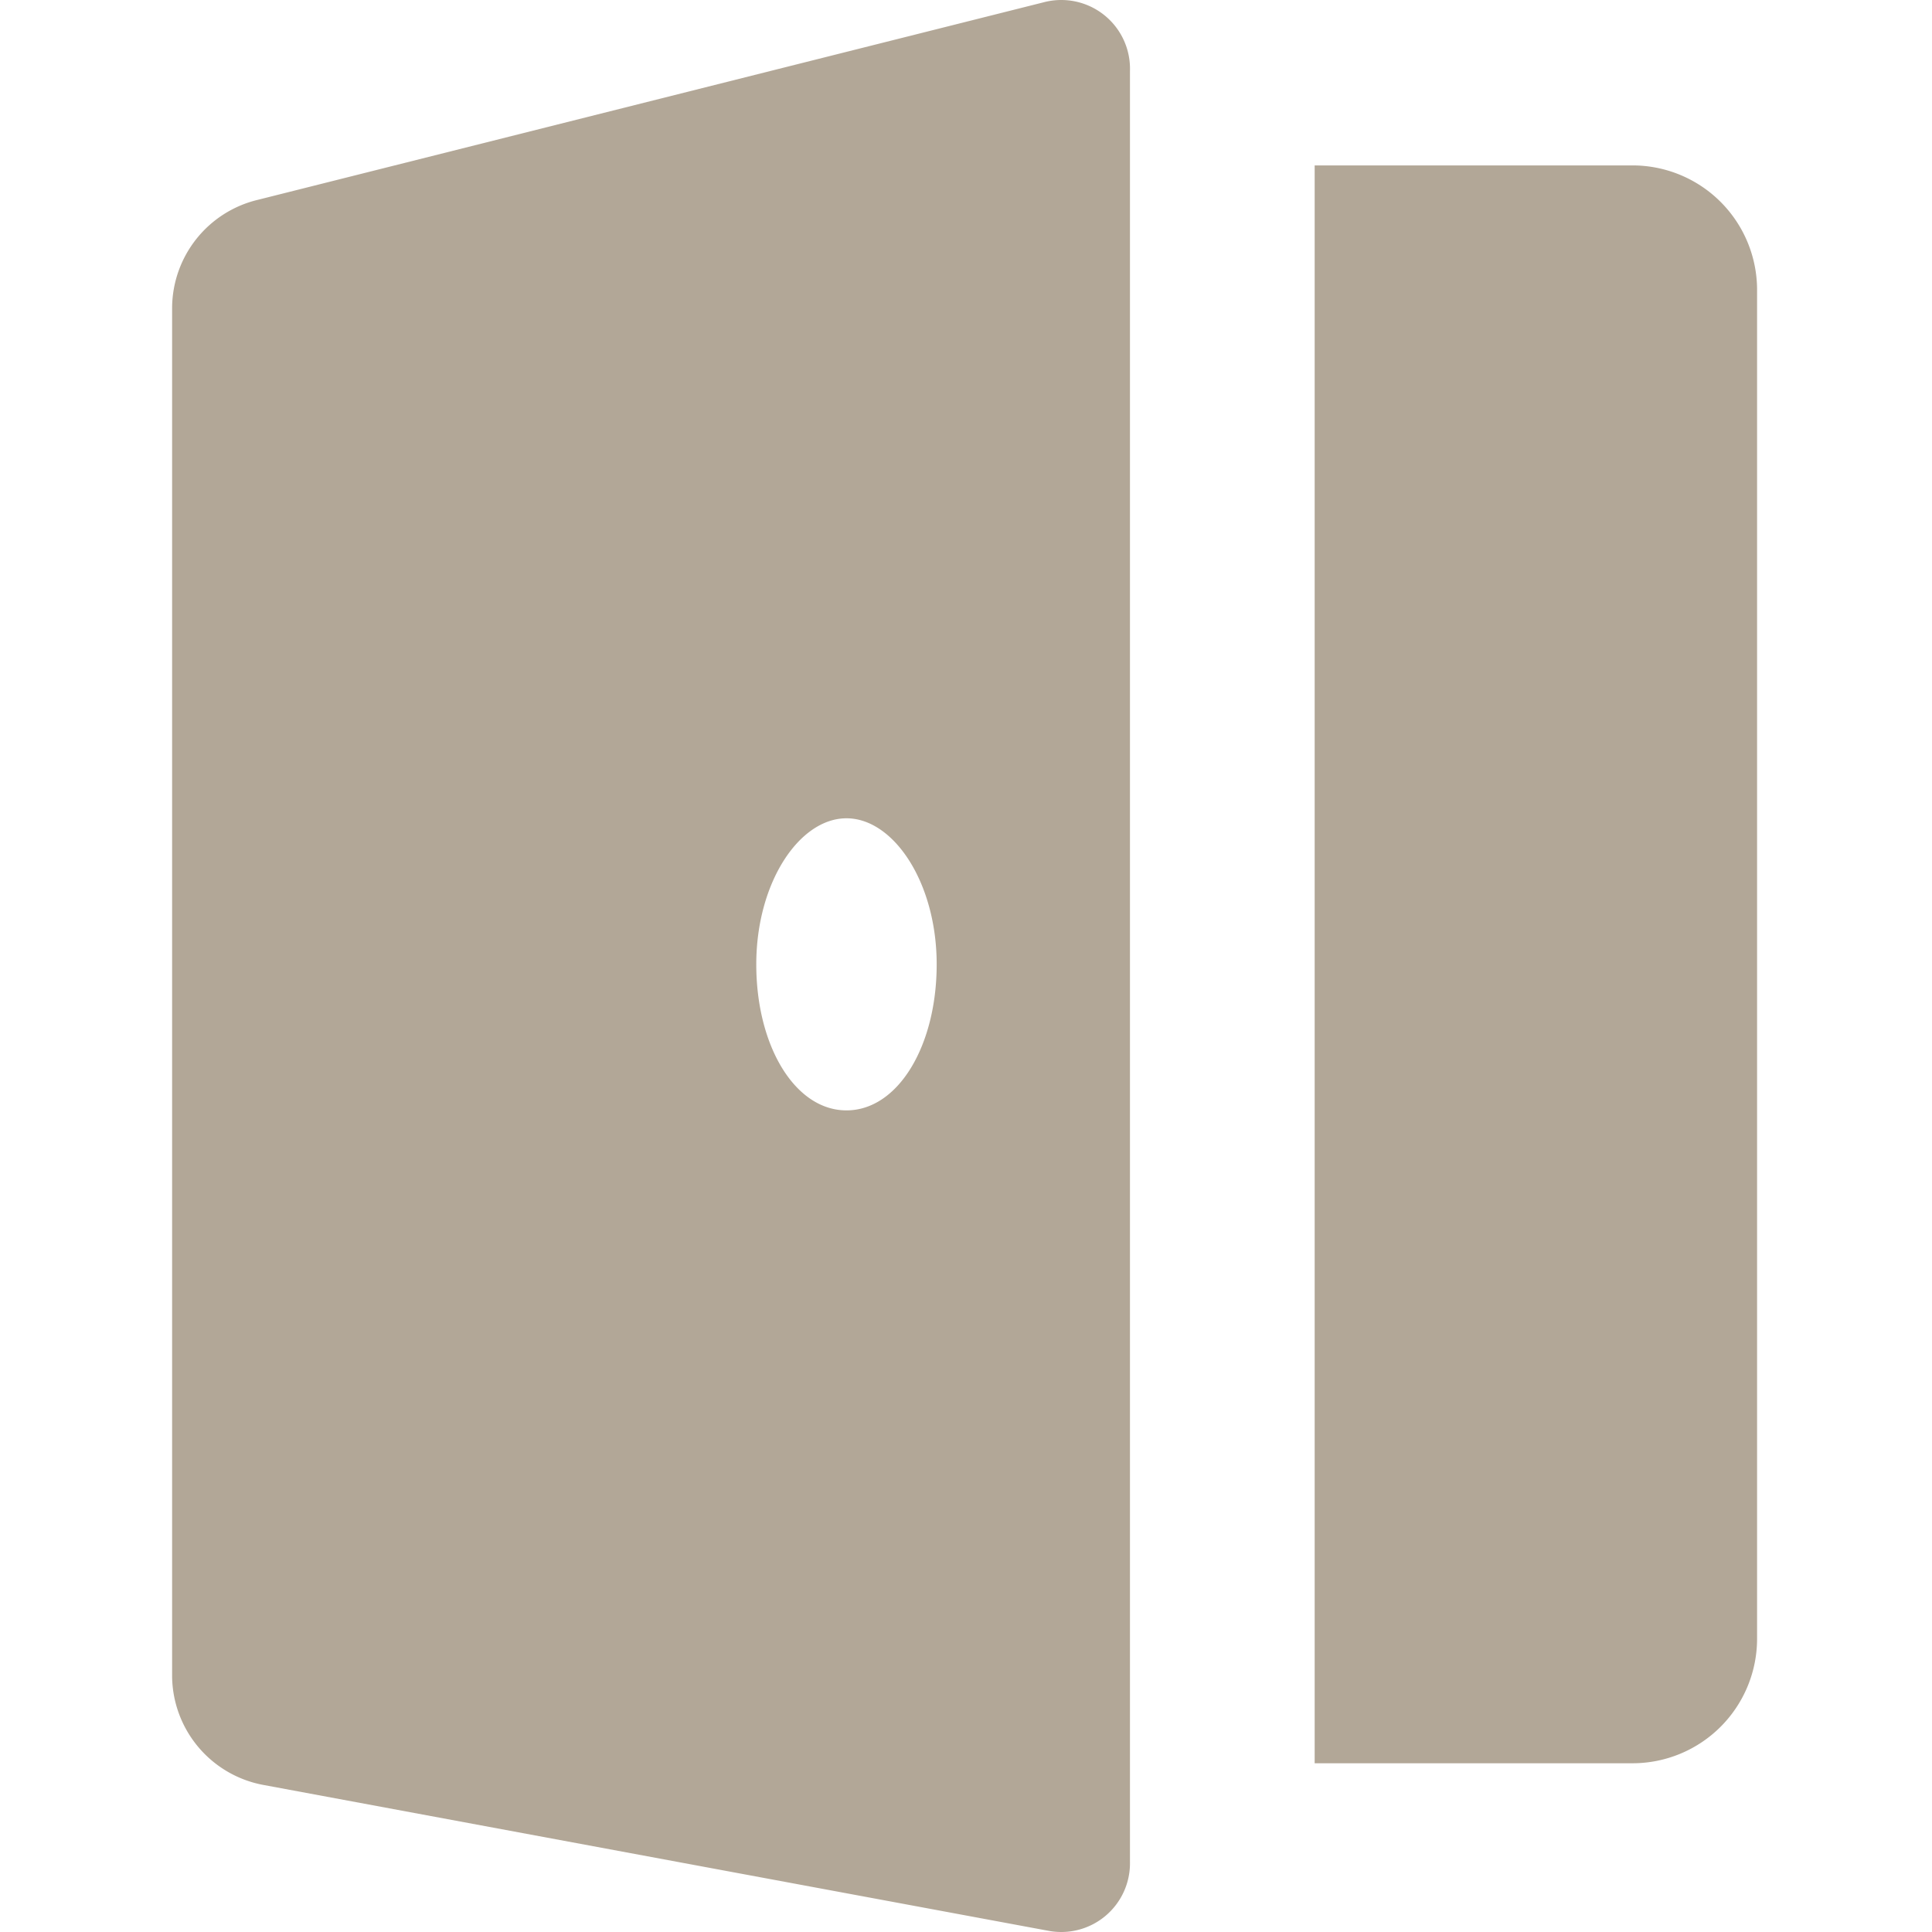 <?xml version="1.0" standalone="no"?><!DOCTYPE svg PUBLIC "-//W3C//DTD SVG 1.1//EN" "http://www.w3.org/Graphics/SVG/1.1/DTD/svg11.dtd"><svg t="1542684418788" class="icon" style="" viewBox="0 0 1024 1024" version="1.1" xmlns="http://www.w3.org/2000/svg" p-id="9206" xmlns:xlink="http://www.w3.org/1999/xlink" width="200" height="200"><defs><style type="text/css"></style></defs><path d="M136.757 105.885L553.374 1.162a36.426 36.426 0 0 1 45.531 36.425v949.34a36.426 36.426 0 0 1-43.255 36.426l-416.617-77.405a59.191 59.191 0 0 1-47.808-56.915V162.8a59.191 59.191 0 0 1 45.532-56.915z m560.042 828.68h168.468a66.021 66.021 0 0 0 66.021-66.02V153.693a66.021 66.021 0 0 0-66.021-66.022H696.799zM448.65 433.715c-25.042 0-47.808 34.149-47.808 77.404s20.49 77.404 47.808 77.404 47.809-34.149 47.809-77.404-22.766-77.404-47.809-77.404z" p-id="9207" fill="#b2a797"></path></svg>